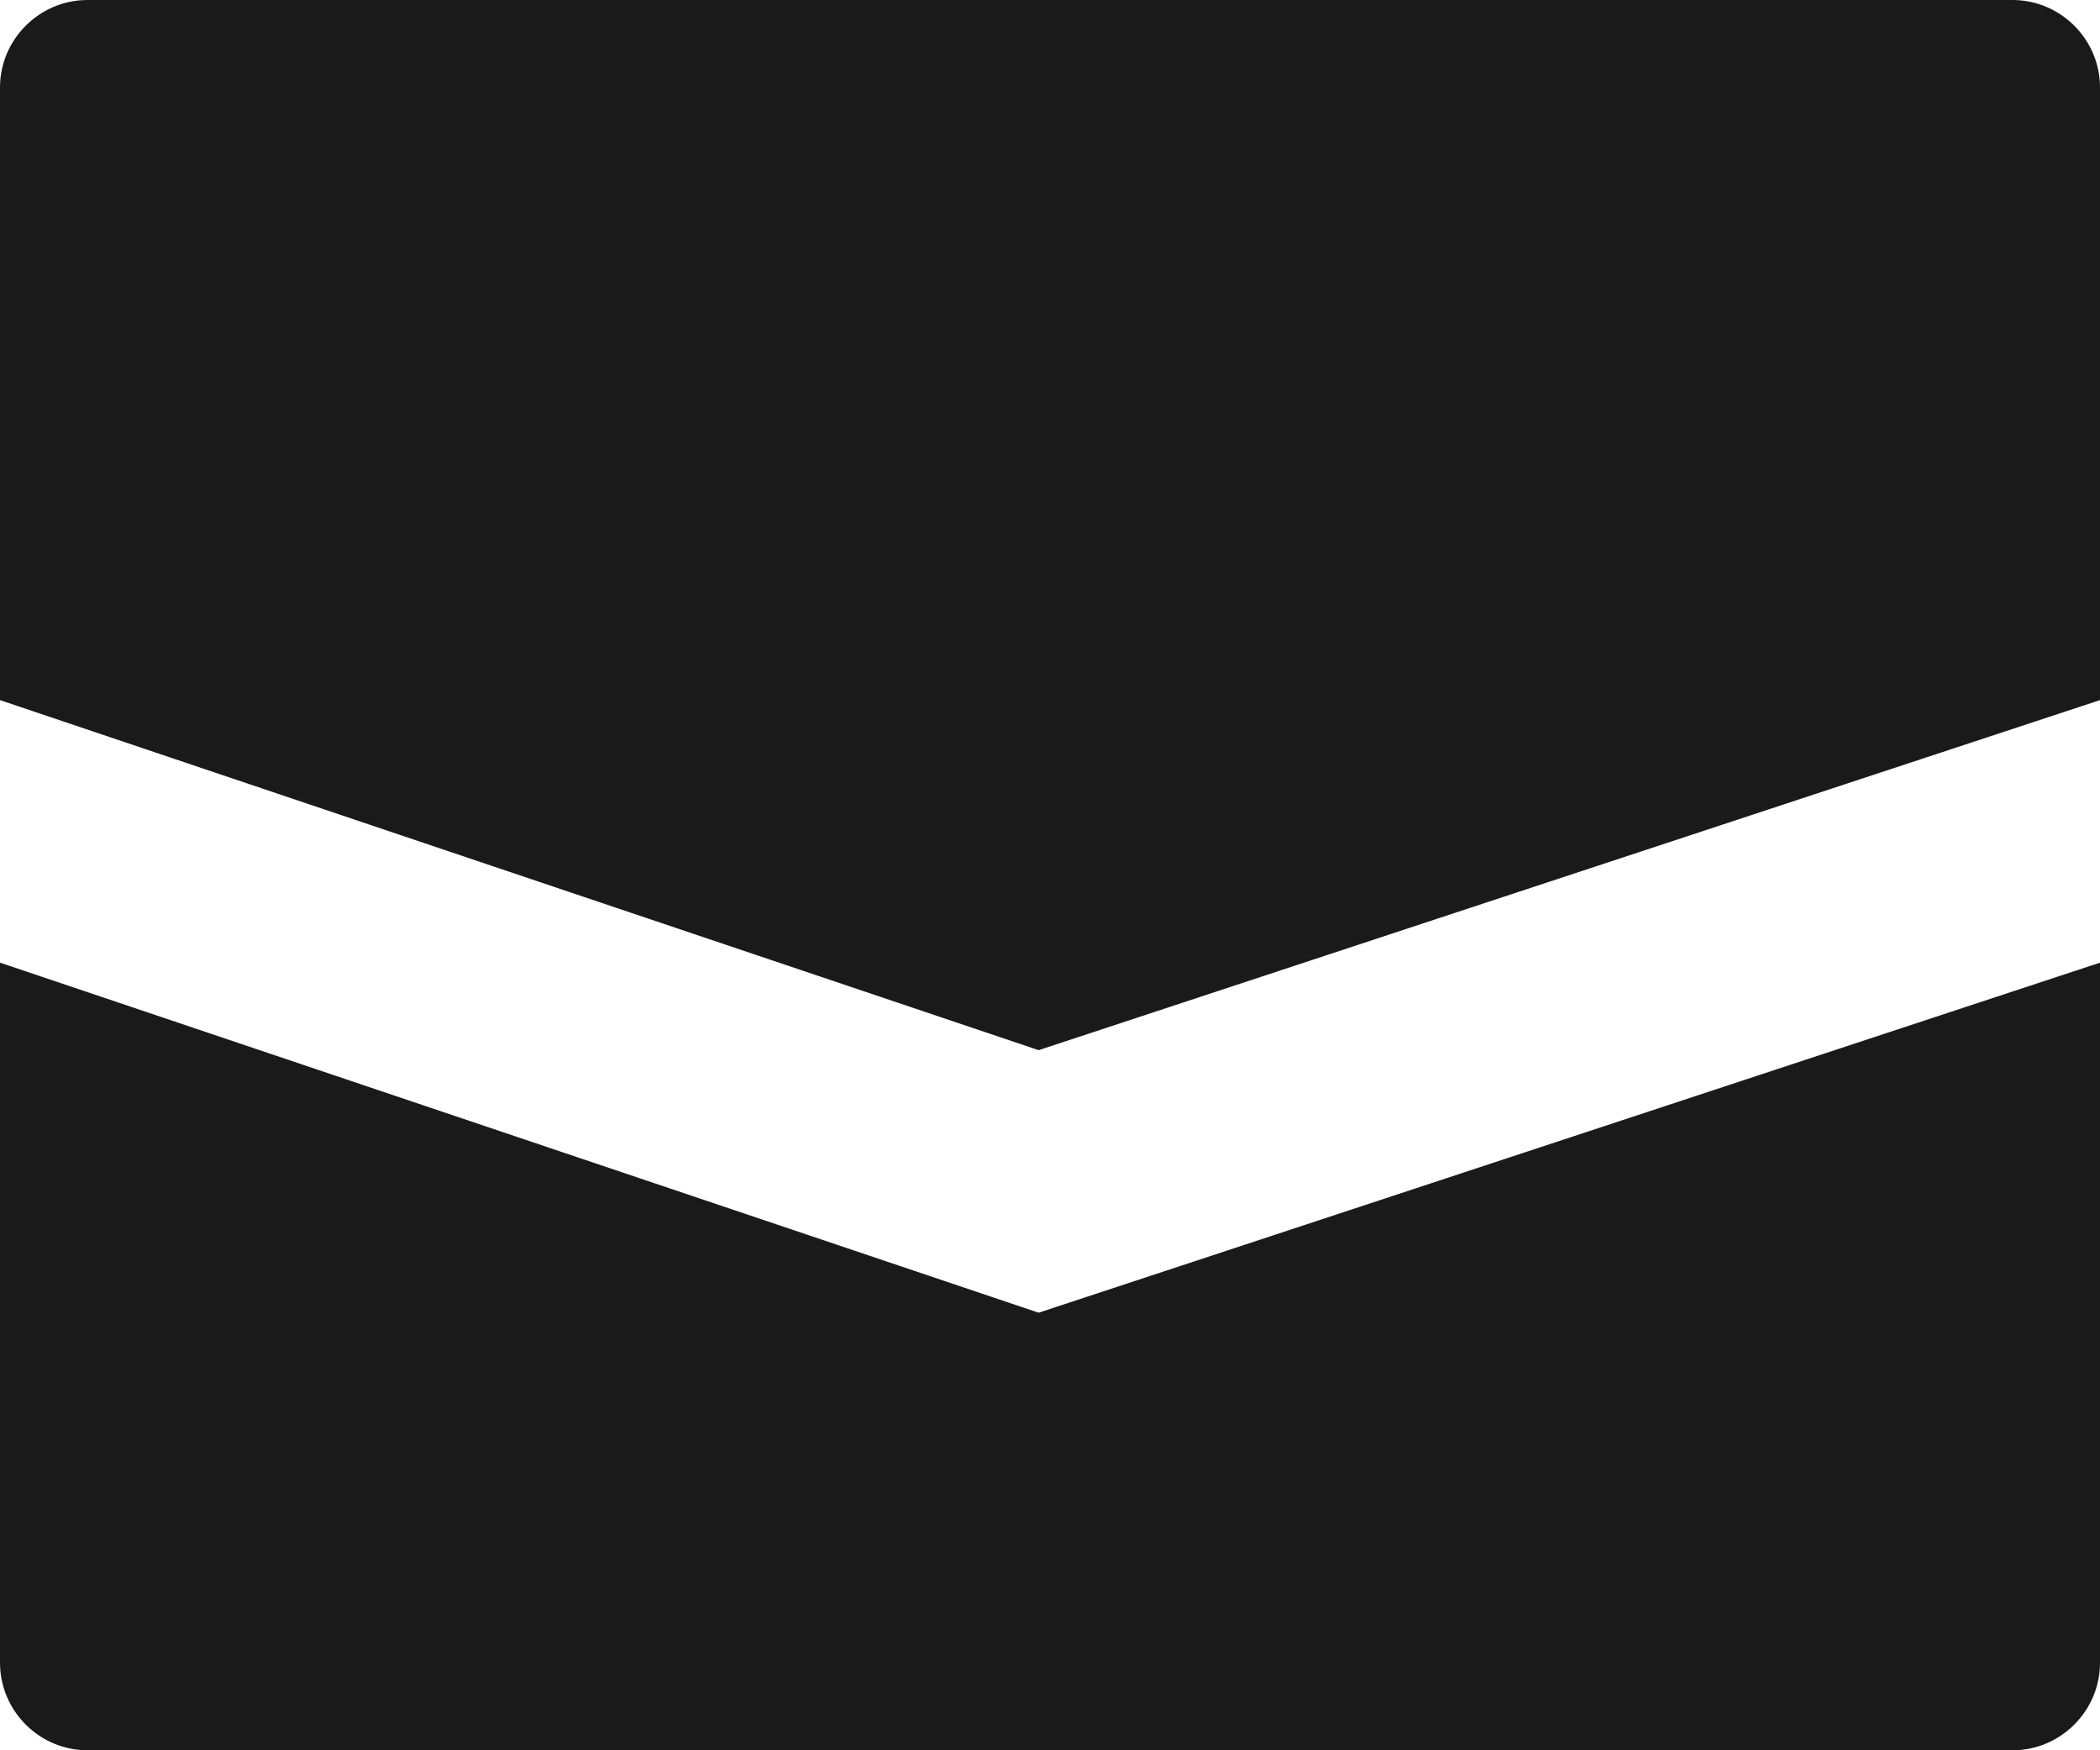 <?xml version="1.0" encoding="UTF-8"?><svg id="_レイヤー_2" xmlns="http://www.w3.org/2000/svg" viewBox="0 0 24 20"><defs><style>.cls-1{fill:#1a1a1a;stroke-width:0px;}</style></defs><g id="_レイヤー_1-2"><path class="cls-1" d="m24,8l-12.13,4L0,8V1C0,.45.45,0,1,0h22c.55,0,1,.45,1,1v7Z"/><path class="cls-1" d="m24,11l-12.13,4L0,11v8c0,.55.45,1,1,1h22c.55,0,1-.45,1-1v-8Z"/></g></svg>